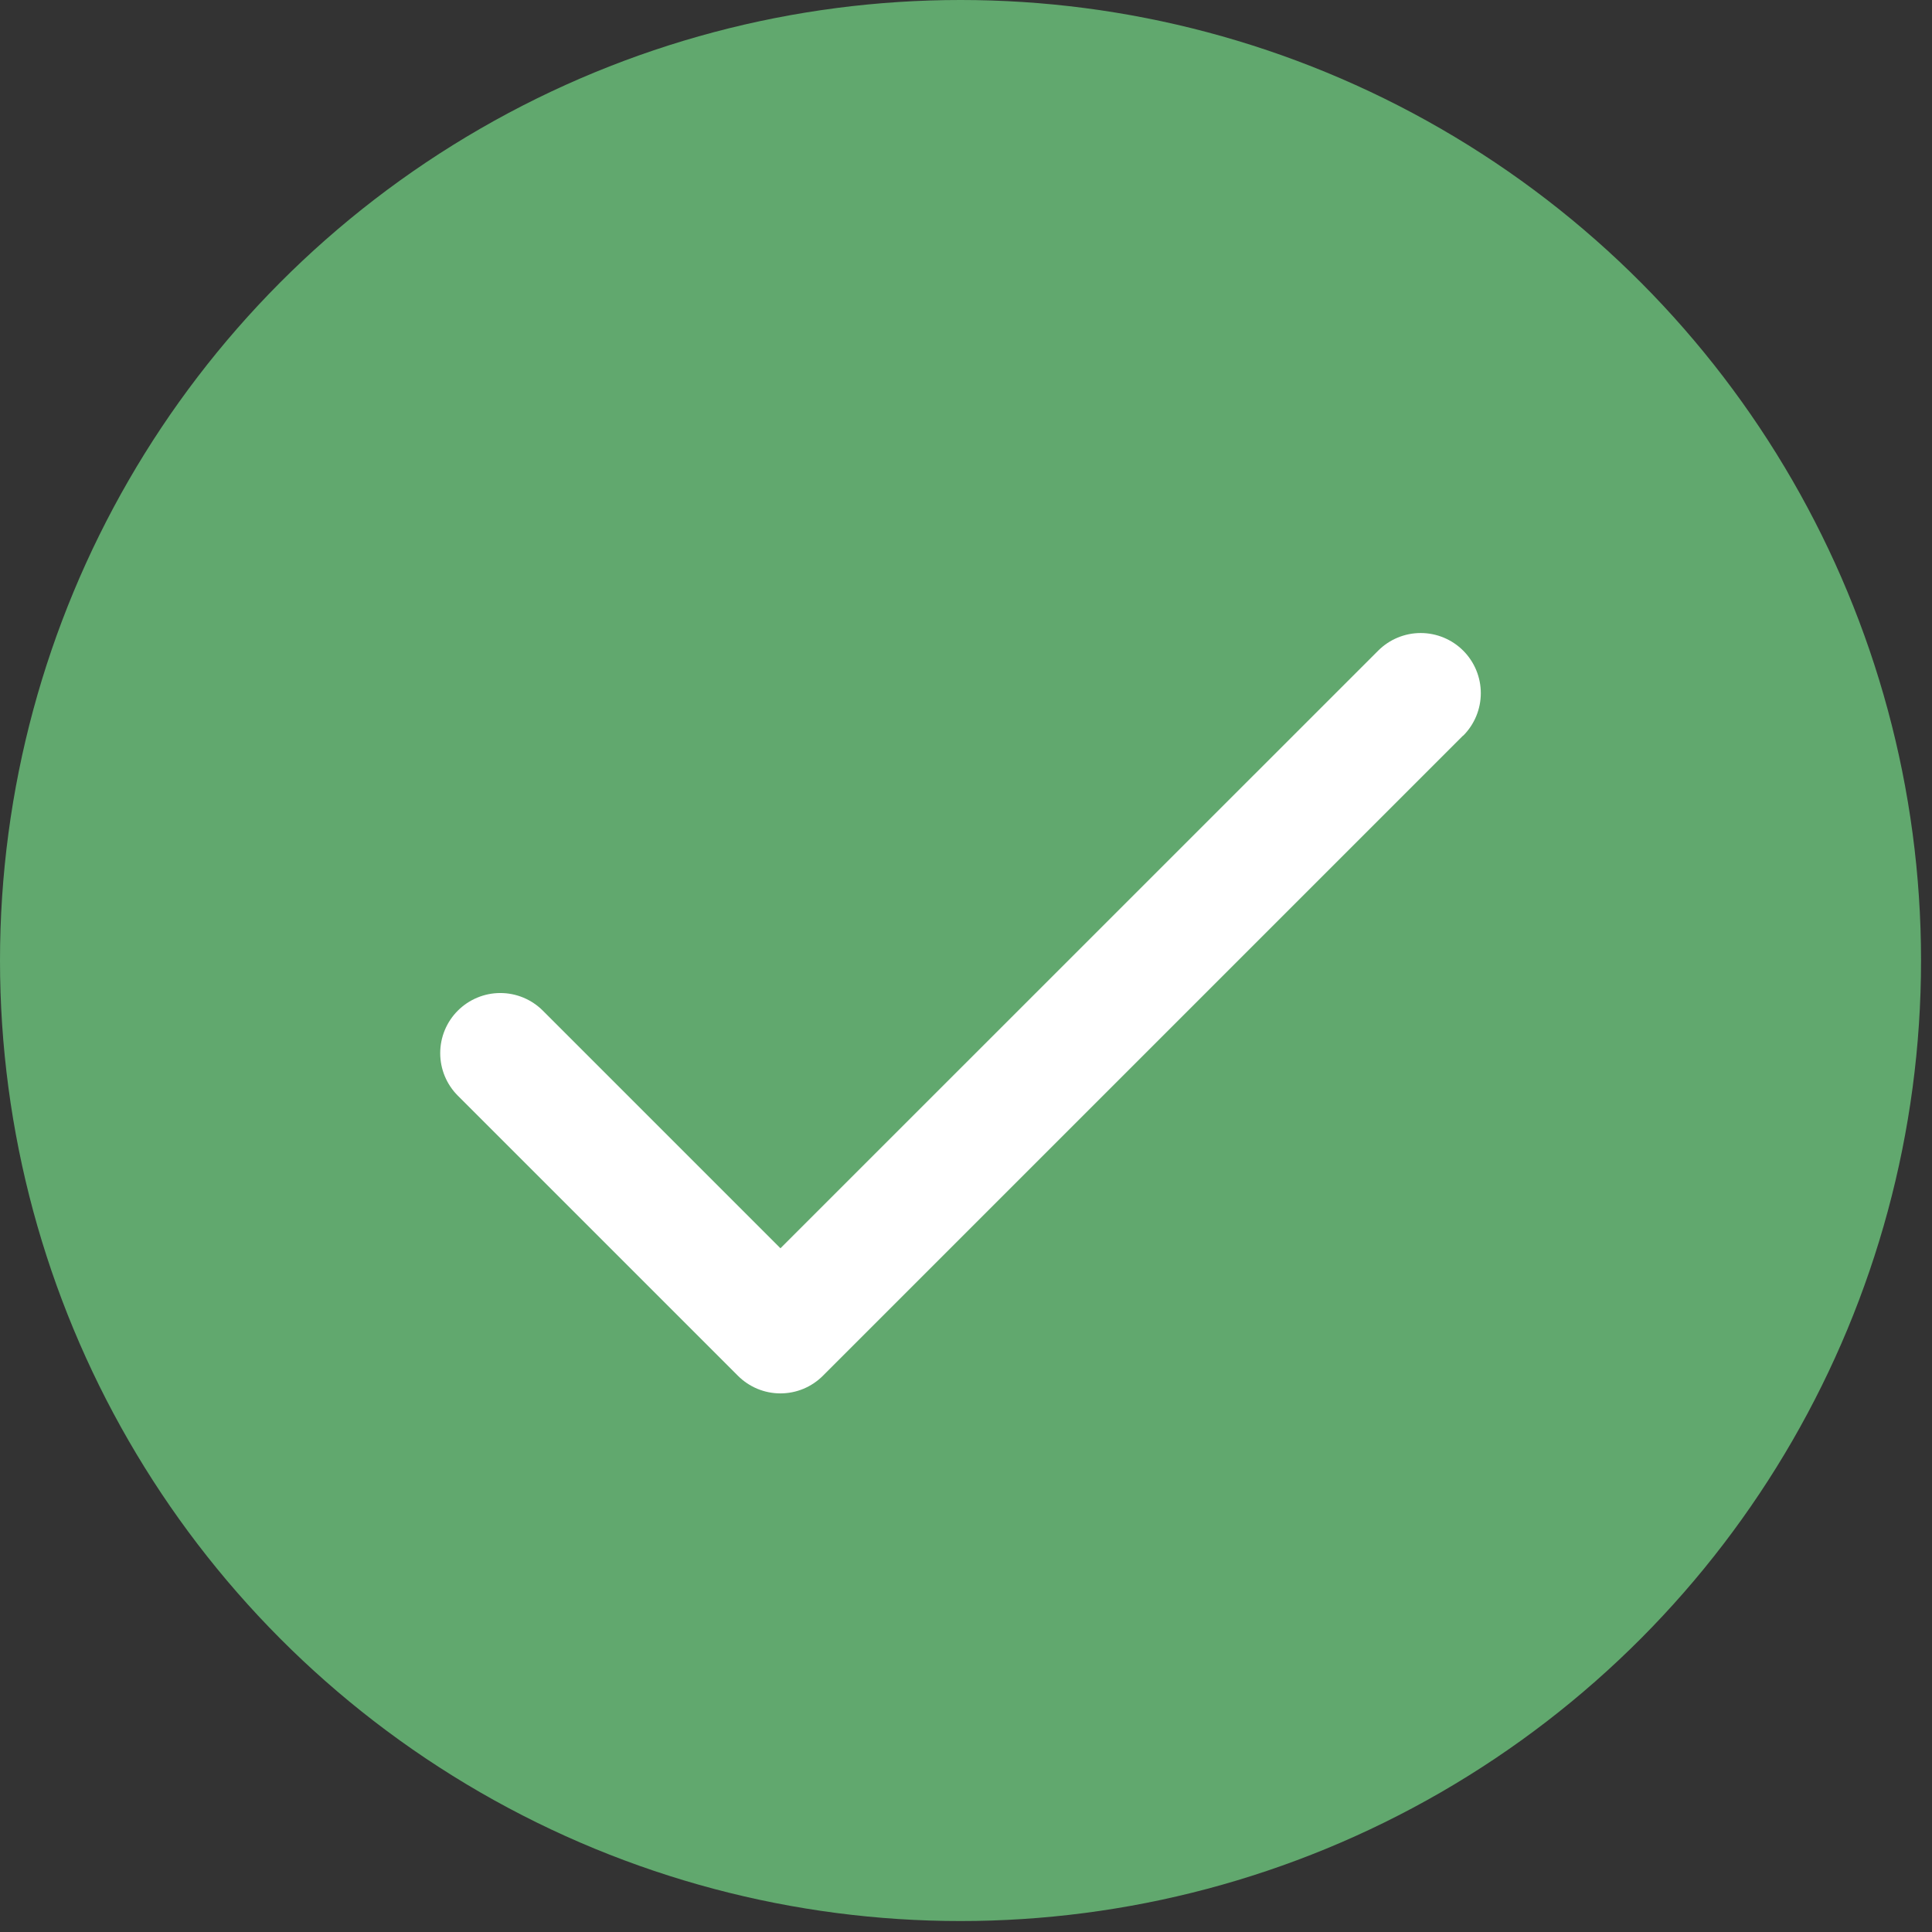 <svg width="110" height="110" viewBox="0 0 110 110" fill="none" xmlns="http://www.w3.org/2000/svg">
<rect x="0" y="0" width="110" height="110" fill="#333333" stroke="none"/>
<circle cx="54.688" cy="54.688" r="54.688" fill="#61A86E"/>
<path d="M83.303 41.88L46.854 78.329C46.536 78.647 46.159 78.9 45.744 79.073C45.328 79.245 44.883 79.334 44.433 79.334C43.984 79.334 43.538 79.245 43.123 79.073C42.708 78.9 42.33 78.647 42.013 78.329L26.066 62.383C25.748 62.065 25.496 61.687 25.324 61.272C25.152 60.857 25.064 60.412 25.064 59.962C25.064 59.513 25.152 59.067 25.324 58.652C25.496 58.237 25.748 57.859 26.066 57.542C26.384 57.224 26.762 56.972 27.177 56.8C27.592 56.627 28.037 56.539 28.487 56.539C28.936 56.539 29.381 56.627 29.797 56.8C30.212 56.972 30.589 57.224 30.907 57.542L44.436 71.071L78.468 37.045C79.11 36.403 79.98 36.042 80.888 36.042C81.796 36.042 82.667 36.403 83.309 37.045C83.951 37.687 84.311 38.557 84.311 39.465C84.311 40.373 83.951 41.243 83.309 41.886L83.303 41.88Z" fill="white"/>
</svg>

